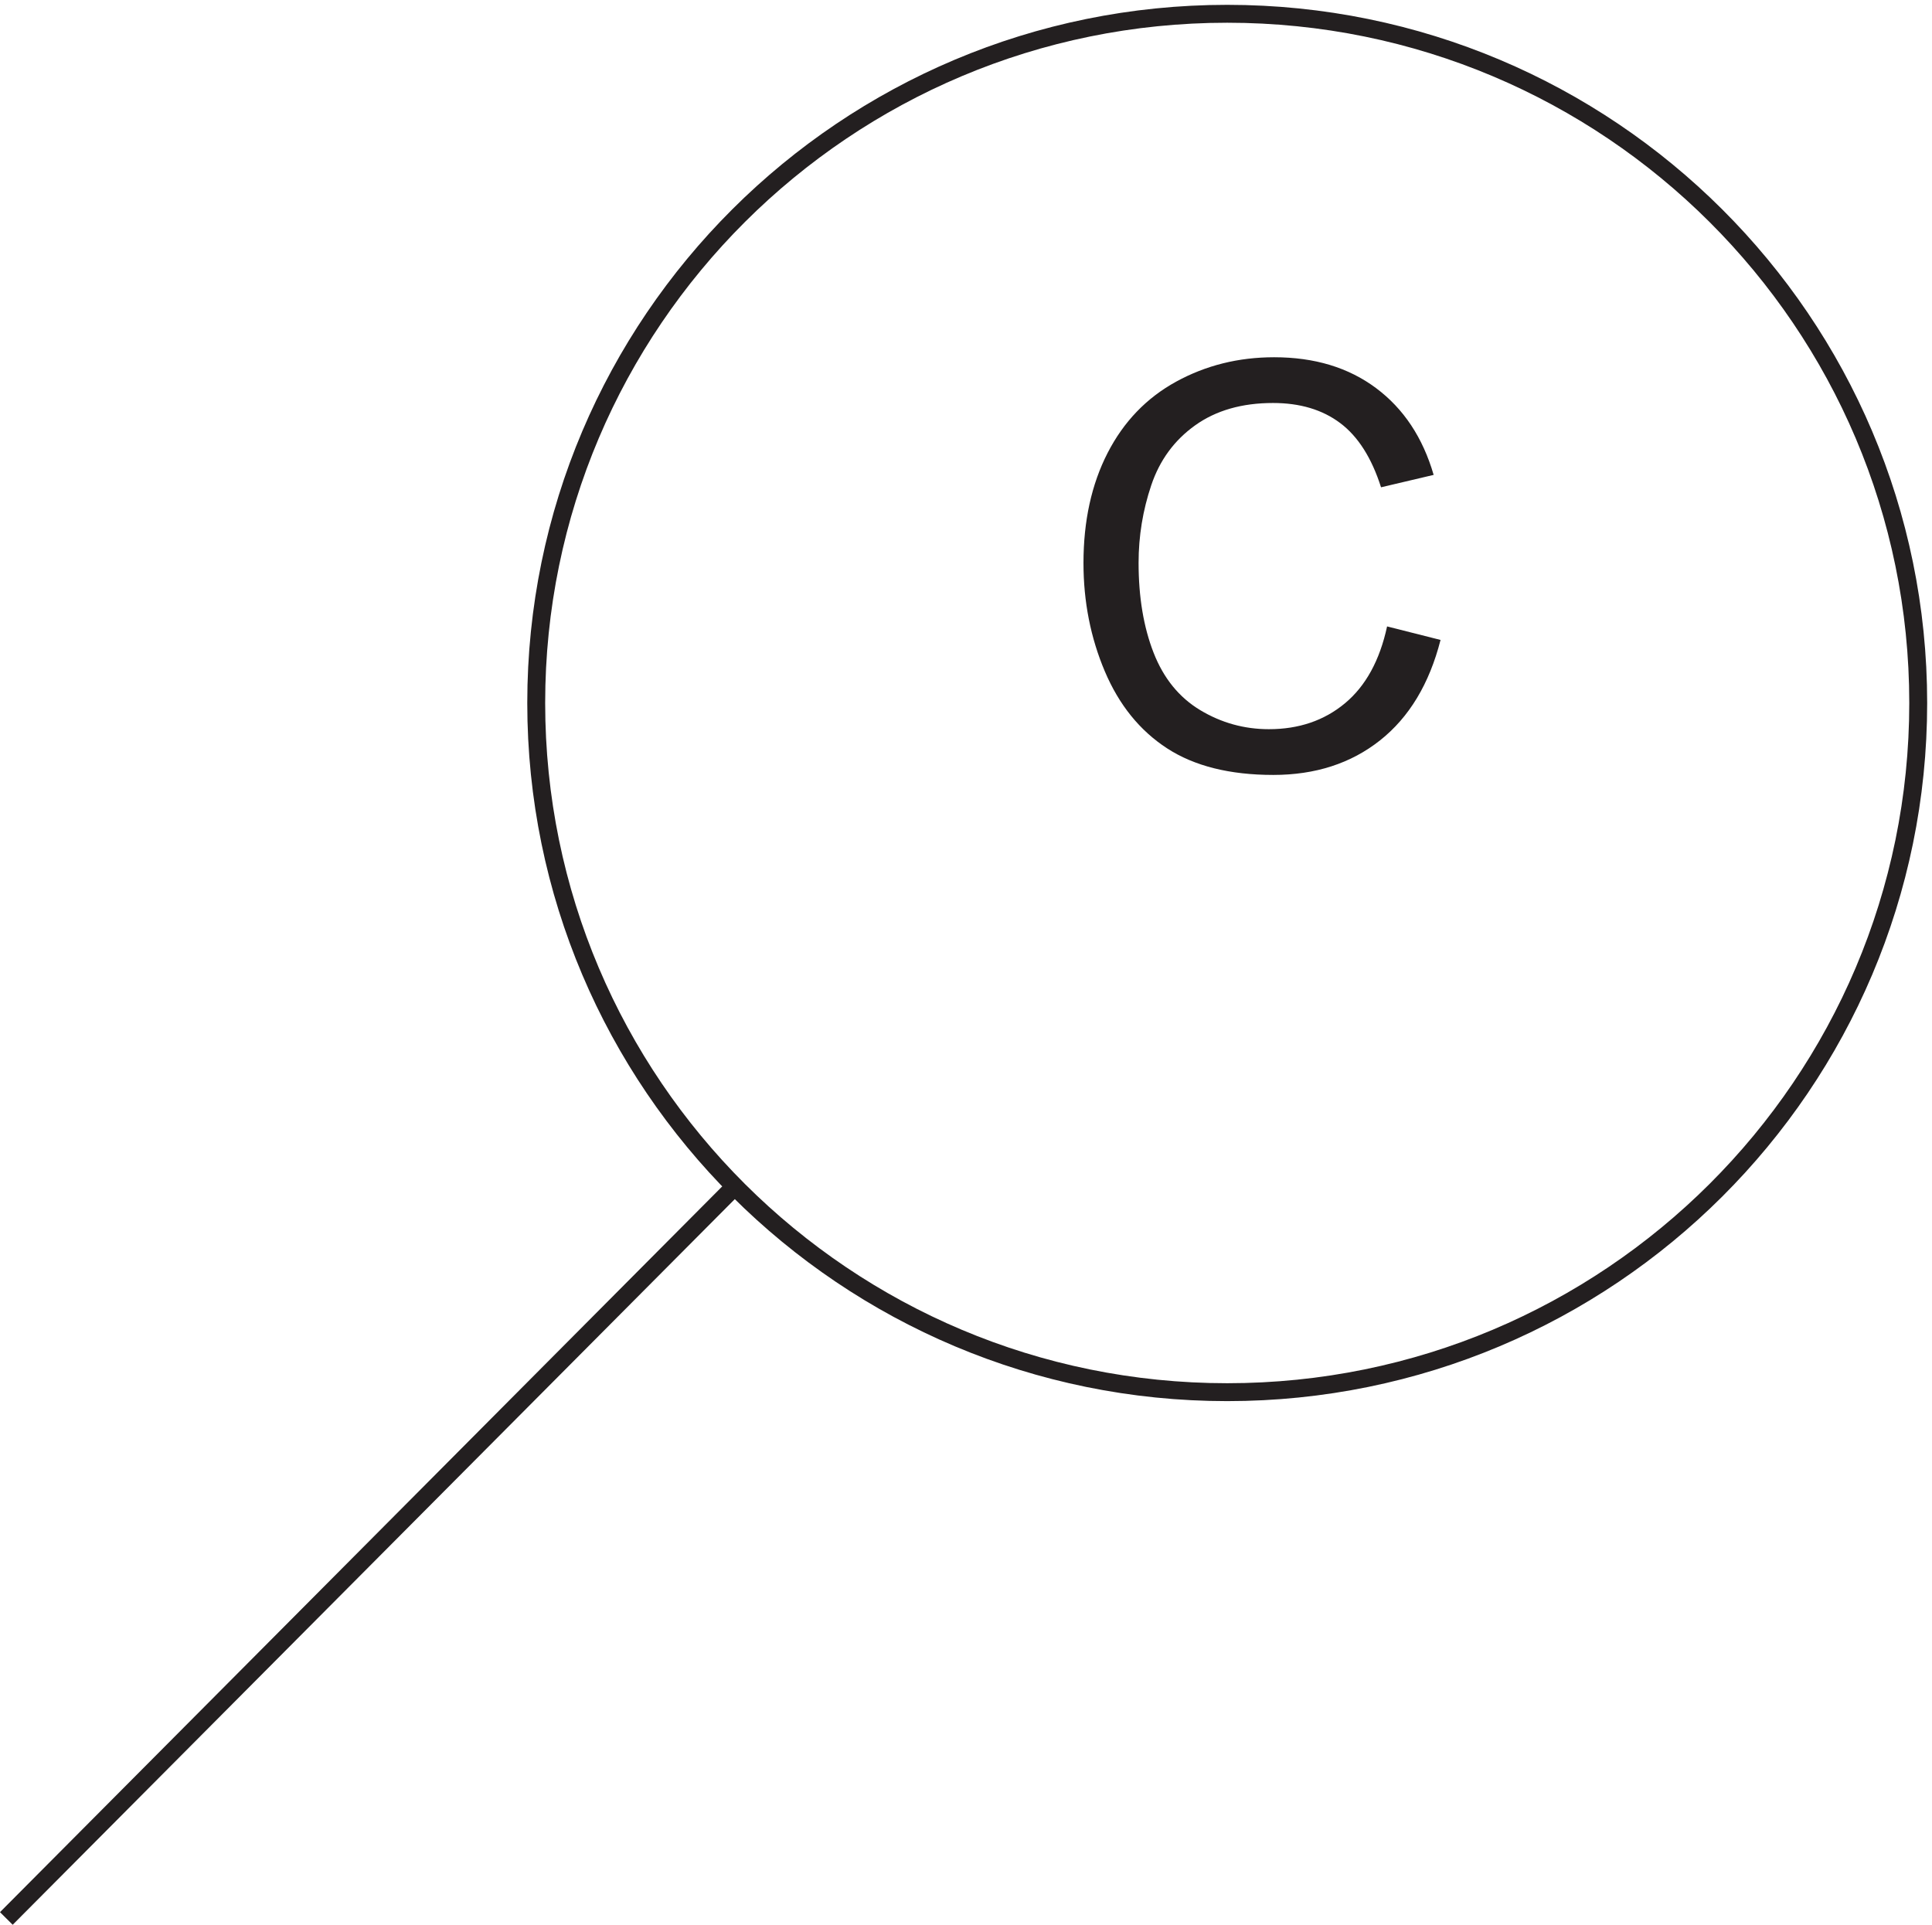 <svg xmlns="http://www.w3.org/2000/svg" xml:space="preserve" width="107.654" height="107.253"><path d="m581.809 544.992 22.398-5.66c-4.699-18.391-13.144-32.414-25.34-42.07-12.199-9.66-27.105-14.489-44.726-14.489-18.239 0-33.071 3.715-44.5 11.137-11.43 7.43-20.125 18.184-26.09 32.266-5.961 14.082-8.942 29.203-8.942 45.363 0 17.621 3.368 32.992 10.098 46.113 6.734 13.121 16.313 23.086 28.742 29.899 12.426 6.808 26.106 10.215 41.035 10.215 16.93 0 31.168-4.309 42.707-12.93 11.547-8.617 19.586-20.738 24.125-36.359l-22.043-5.196c-3.925 12.313-9.621 21.278-17.089 26.895-7.461 5.617-16.848 8.426-28.161 8.426-13.007 0-23.875-3.114-32.609-9.348-8.734-6.234-14.871-14.602-18.41-25.106-3.539-10.503-5.309-21.335-5.309-32.496 0-14.386 2.098-26.949 6.289-37.687 4.196-10.735 10.715-18.754 19.563-24.067 8.851-5.308 18.433-7.964 28.746-7.964 12.543 0 23.164 3.617 31.859 10.847 8.692 7.235 14.578 17.973 17.657 32.211" style="fill:#231f20;fill-opacity:1;fill-rule:nonzero;stroke:none" transform="matrix(.133 0 0 -.133 -.09 107.39)"/><path d="M804.332 512.918c0-159.48-129.605-288.75-289.5-288.75-159.887 0-289.5 129.27-289.5 288.75 0 159.469 129.613 288.75 289.5 288.75 159.895 0 289.5-129.281 289.5-288.75zm-495-201.75-306-307.5" style="fill:none;stroke:#231f20;stroke-width:7.5;stroke-linecap:butt;stroke-linejoin:miter;stroke-miterlimit:10;stroke-dasharray:none;stroke-opacity:1" transform="matrix(.133 0 0 -.133 -.09 107.39)"/></svg>
